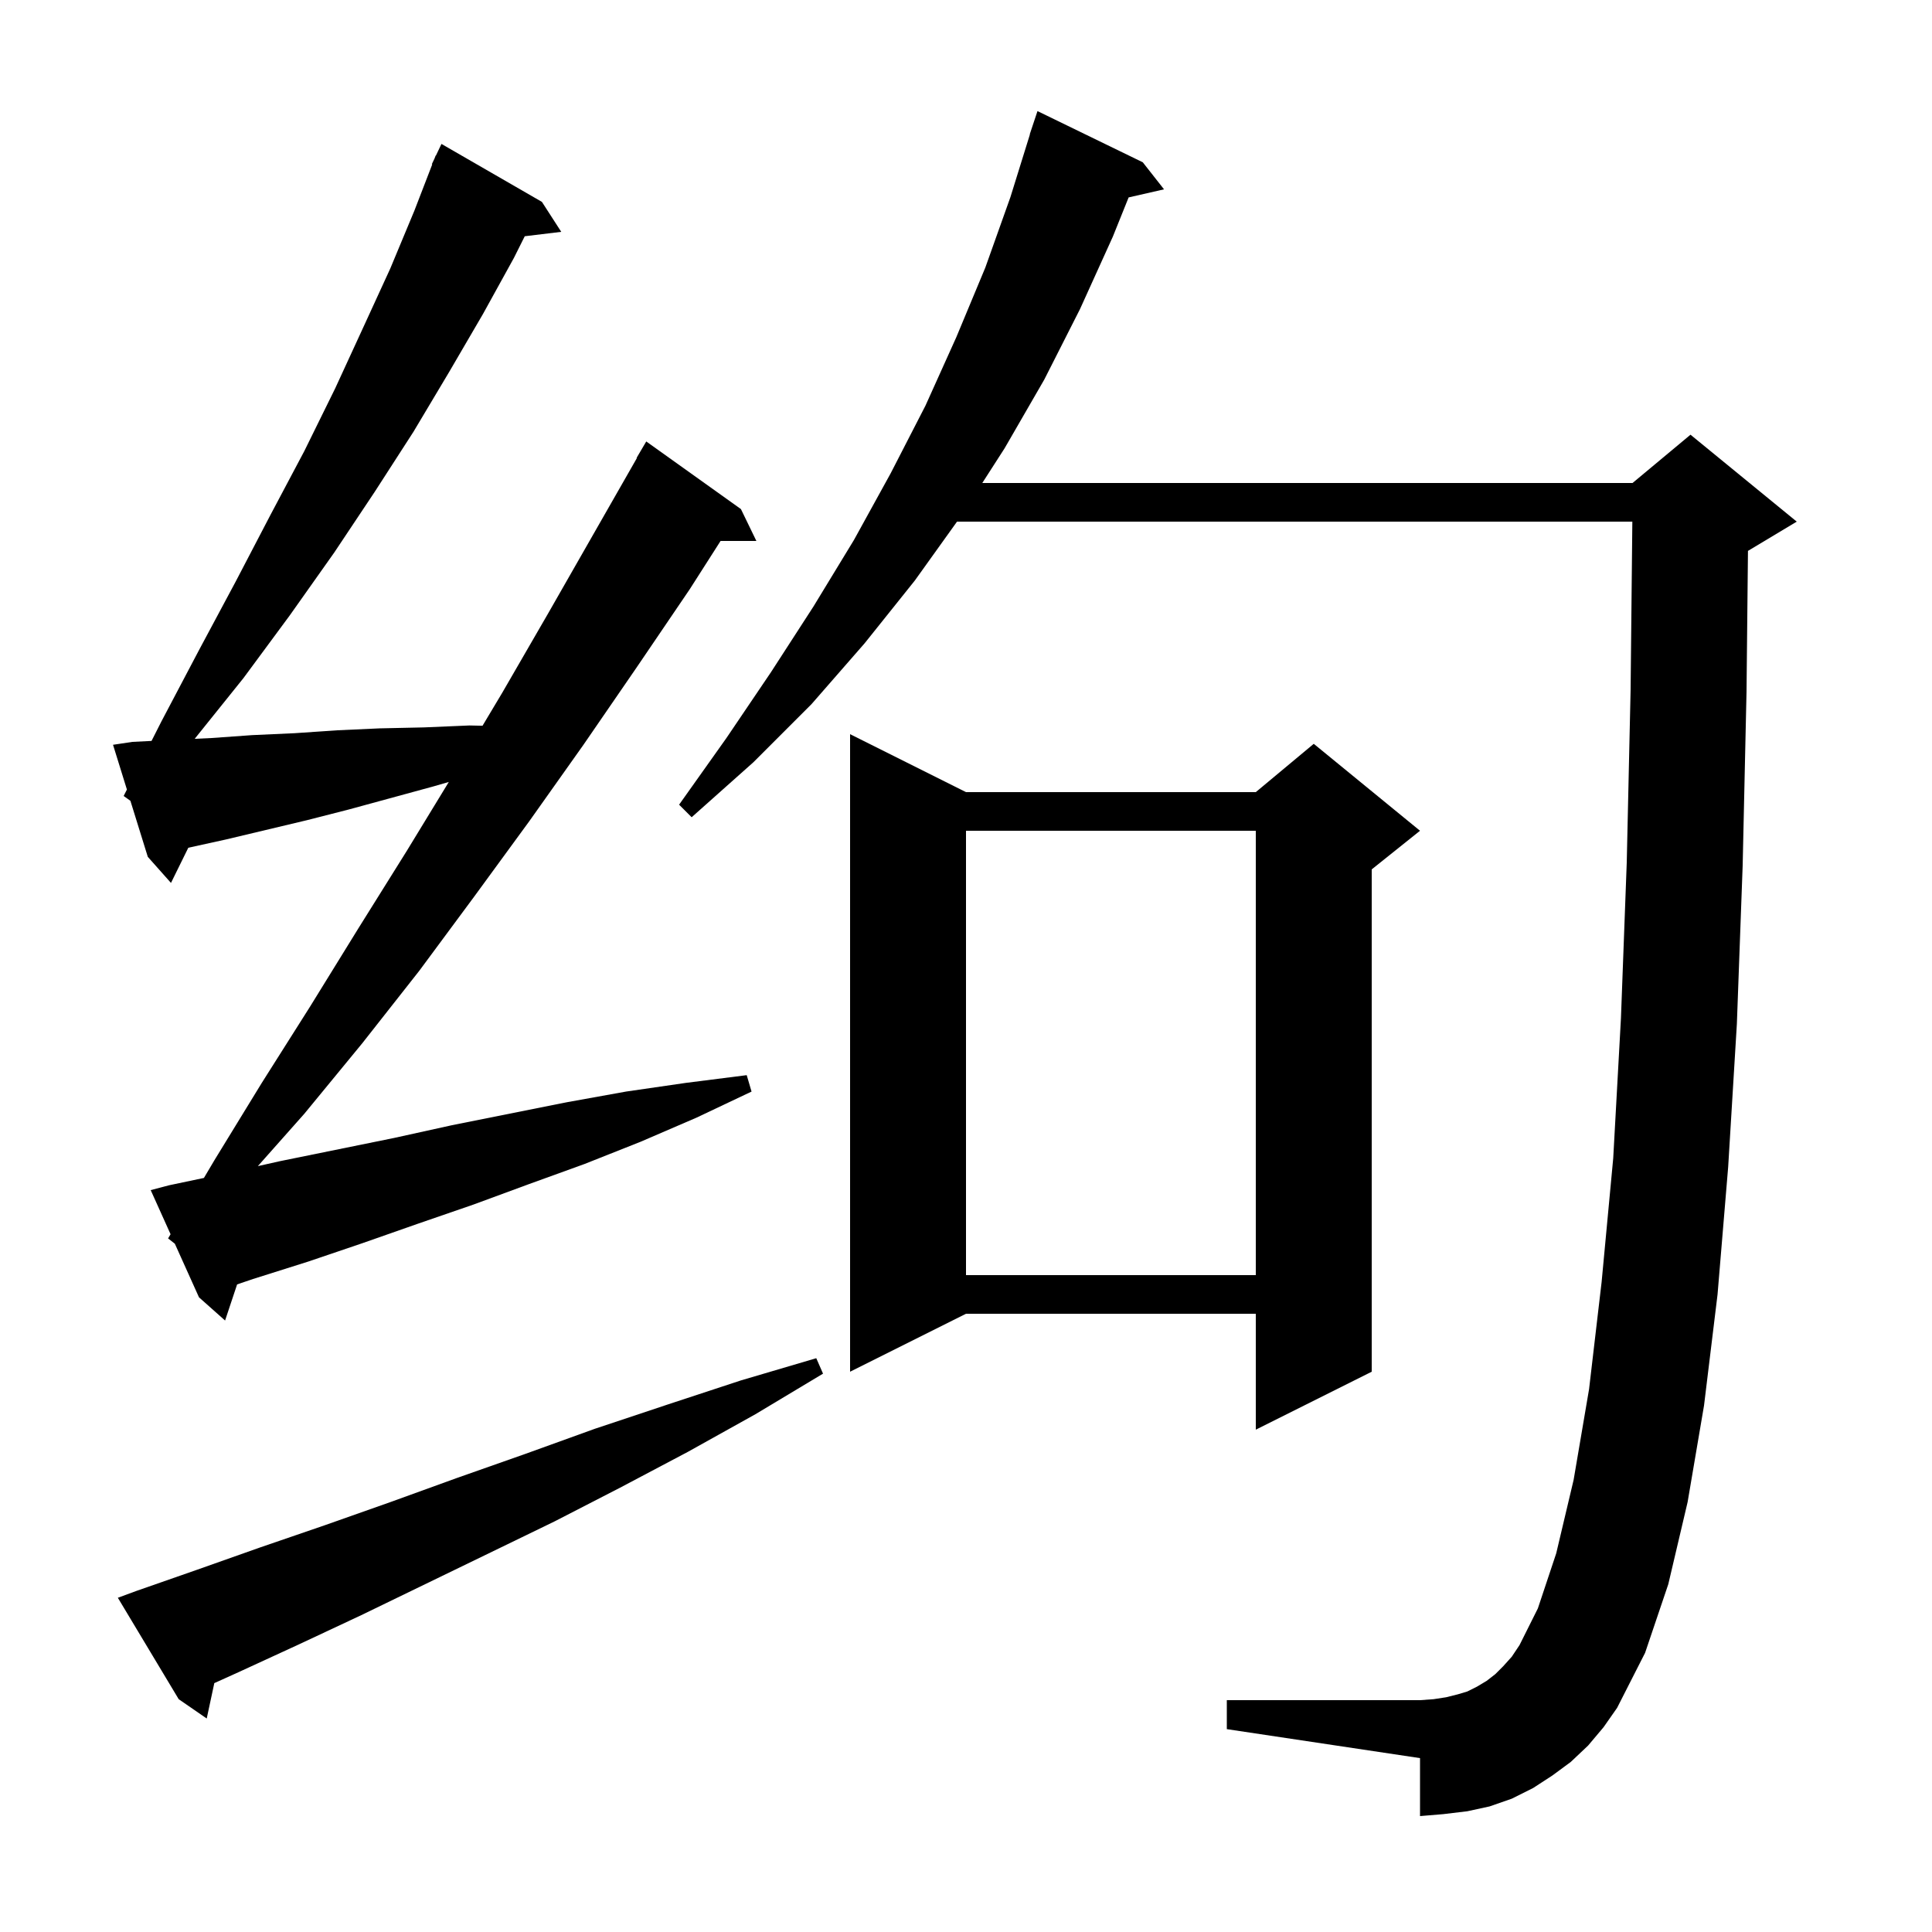 <svg xmlns="http://www.w3.org/2000/svg" xmlns:xlink="http://www.w3.org/1999/xlink" version="1.1" baseProfile="full" viewBox="0 0 200 200" width="200" height="200"><g fill="currentColor"><path d="M 14.1 164.7 L 20.4 162.5 L 26.9 160.2 L 33.6 157.9 L 40.4 155.5 L 47.3 153.0 L 54.4 150.5 L 61.6 147.9 L 69.1 145.4 L 76.7 142.9 L 84.5 140.6 L 85.2 142.2 L 78.2 146.4 L 71.2 150.3 L 64.2 154.0 L 57.4 157.5 L 50.6 160.8 L 37.4 167.2 L 31.0 170.2 L 24.7 173.1 L 22.185 174.236 L 21.4 177.9 L 18.5 175.9 L 12.2 165.4 Z M 164.4 180.7 L 162.6 182.4 L 160.7 183.8 L 158.7 185.1 L 156.5 186.2 L 154.2 187.0 L 151.9 187.5 L 149.4 187.8 L 147.0 188.0 L 147.0 182.0 L 127.0 179.0 L 127.0 176.0 L 147.0 176.0 L 148.4 175.9 L 149.7 175.7 L 150.9 175.4 L 151.9 175.1 L 152.9 174.6 L 153.9 174.0 L 154.8 173.3 L 155.6 172.5 L 156.5 171.5 L 157.3 170.3 L 159.2 166.5 L 161.1 160.8 L 162.9 153.2 L 164.5 143.8 L 165.8 132.7 L 167.0 119.9 L 167.8 105.4 L 168.4 89.3 L 168.8 71.4 L 168.979 54.0 L 99.07 54.0 L 94.7 60.1 L 89.5 66.6 L 84.0 72.9 L 78.0 78.9 L 71.6 84.6 L 70.3 83.3 L 75.2 76.4 L 79.8 69.6 L 84.2 62.8 L 88.4 55.9 L 92.2 49.0 L 95.8 42.0 L 99.0 34.9 L 102.0 27.7 L 104.6 20.4 L 106.619 13.905 L 106.6 13.9 L 107.4 11.5 L 118.3 16.8 L 120.5 19.6 L 116.836 20.436 L 115.2 24.5 L 111.8 32.0 L 108.1 39.3 L 104.0 46.4 L 101.686 50.0 L 169.0 50.0 L 175.0 45.0 L 186.0 54.0 L 181.0 57.0 L 180.949 57.021 L 180.8 71.6 L 180.4 89.6 L 179.8 106.0 L 178.9 120.8 L 177.8 134.0 L 176.4 145.5 L 174.7 155.5 L 172.7 164.0 L 170.3 171.1 L 167.4 176.8 L 166.0 178.8 Z M 100.0 82.0 L 130.0 82.0 L 136.0 77.0 L 147.0 86.0 L 142.0 90.0 L 142.0 142.0 L 130.0 148.0 L 130.0 136.0 L 100.0 136.0 L 88.0 142.0 L 88.0 76.0 Z M 17.4 128.2 L 17.657 127.766 L 15.6 123.2 L 17.5 122.7 L 21.11 121.94 L 22.2 120.1 L 27.1 112.1 L 32.1 104.2 L 37.1 96.1 L 42.1 88.1 L 46.46 80.949 L 44.9 81.4 L 36.1 83.8 L 31.8 84.9 L 23.4 86.9 L 19.493 87.758 L 17.7 91.4 L 15.3 88.7 L 13.5 82.9 L 12.8 82.4 L 13.138 81.733 L 11.7 77.1 L 13.7 76.8 L 15.687 76.701 L 16.7 74.7 L 20.6 67.3 L 24.4 60.2 L 28.0 53.3 L 31.5 46.7 L 34.7 40.2 L 37.6 33.9 L 40.4 27.8 L 42.9 21.8 L 44.746 17.016 L 44.7 17.0 L 44.978 16.417 L 45.1 16.1 L 45.124 16.11 L 45.7 14.9 L 56.1 20.9 L 58.1 24.0 L 54.322 24.456 L 53.2 26.7 L 50.0 32.5 L 46.5 38.5 L 42.8 44.7 L 38.8 50.9 L 34.6 57.2 L 30.0 63.7 L 25.2 70.2 L 20.154 76.483 L 21.9 76.4 L 26.1 76.1 L 30.5 75.9 L 34.9 75.6 L 39.3 75.4 L 43.9 75.3 L 48.6 75.1 L 49.951 75.129 L 52.0 71.7 L 56.8 63.4 L 65.933 47.416 L 65.9 47.4 L 66.9 45.7 L 76.7 52.7 L 78.3 56.0 L 74.593 56.0 L 71.4 61.0 L 65.9 69.1 L 60.4 77.1 L 54.8 85.0 L 49.1 92.8 L 43.4 100.5 L 37.5 108.0 L 31.5 115.3 L 26.693 120.717 L 29.0 120.2 L 40.8 117.8 L 46.7 116.5 L 58.7 114.1 L 64.8 113.0 L 71.0 112.1 L 77.3 111.3 L 77.8 113.0 L 72.1 115.7 L 66.3 118.2 L 60.5 120.5 L 54.7 122.6 L 49.0 124.7 L 43.2 126.7 L 37.5 128.7 L 31.9 130.6 L 26.2 132.4 L 24.546 132.961 L 23.3 136.7 L 20.6 134.3 L 18.1 128.75 Z M 100.0 86.0 L 100.0 132.0 L 130.0 132.0 L 130.0 86.0 Z "/></g></svg>